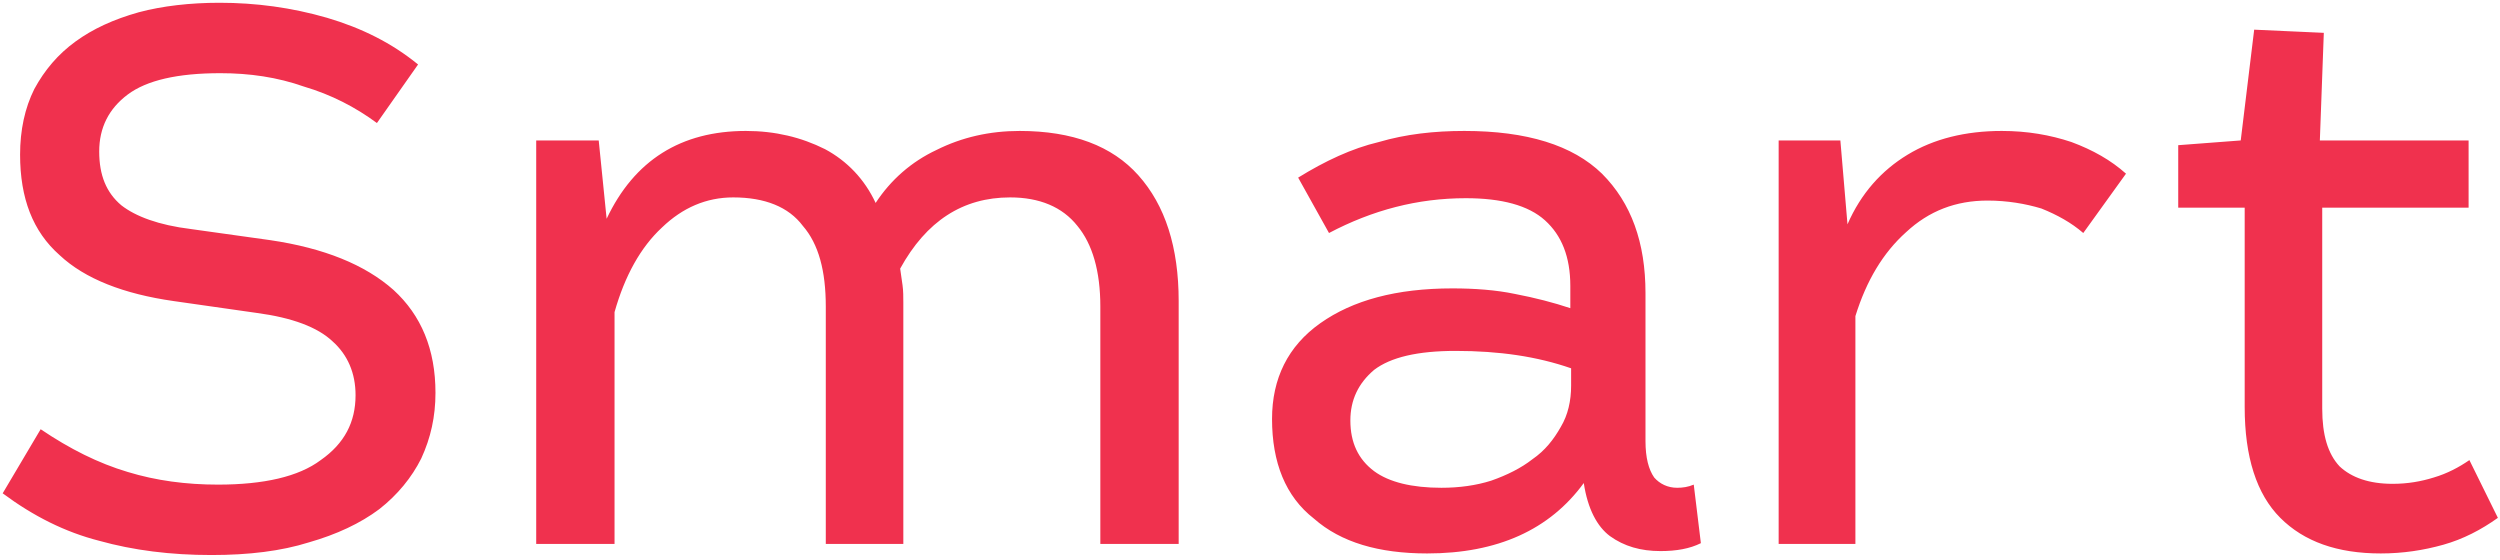 <?xml version="1.0" encoding="UTF-8"?> <svg xmlns="http://www.w3.org/2000/svg" width="455" height="102" viewBox="0 0 455 102" fill="none"> <path d="M68.6 22.392L76.088 11.736C71.336 7.848 65.864 5.112 59.528 3.24C53.048 1.368 46.568 0.504 39.944 0.504C34.616 0.504 29.576 1.08 25.256 2.232C20.648 3.528 16.904 5.256 13.736 7.56C10.568 9.864 8.12 12.744 6.248 16.2C4.52 19.656 3.656 23.688 3.656 28.152C3.656 36.072 5.96 42.12 10.856 46.44C15.464 50.76 22.52 53.496 31.592 54.792L46.712 56.952C53.192 57.816 57.8 59.544 60.536 62.136C63.272 64.584 64.712 67.896 64.712 71.928C64.712 76.824 62.696 80.712 58.376 83.736C54.344 86.76 48.008 88.2 39.656 88.2C33.896 88.2 28.424 87.48 23.24 85.896C17.912 84.312 12.728 81.72 7.4 78.12L0.488 89.784C6.104 93.96 11.864 96.84 18.056 98.424C24.248 100.152 31.016 101.016 38.504 101.016C45.272 101.016 51.176 100.296 56.216 98.712C61.256 97.272 65.576 95.256 69.032 92.664C72.344 90.072 74.936 86.904 76.664 83.448C78.392 79.704 79.256 75.816 79.256 71.496C79.256 63.576 76.664 57.384 71.624 52.776C66.44 48.168 58.952 45.144 49.16 43.704L34.76 41.688C28.856 40.968 24.68 39.384 22.088 37.368C19.352 35.064 18.056 31.896 18.056 27.576C18.056 23.256 19.784 19.8 23.24 17.208C26.696 14.616 32.312 13.32 40.088 13.32C45.416 13.32 50.456 14.04 55.352 15.768C60.248 17.208 64.712 19.512 68.6 22.392ZM108.966 25.56H97.59V99H111.846V56.808C113.718 50.184 116.598 45 120.486 41.4C124.23 37.8 128.55 35.928 133.446 35.928C139.206 35.928 143.526 37.656 146.118 41.112C148.998 44.424 150.294 49.32 150.294 55.8V99H164.406V55.08C164.406 54.072 164.406 52.92 164.262 51.912L163.83 48.888C168.582 40.248 175.206 35.928 183.846 35.928C189.174 35.928 193.35 37.656 196.086 41.112C198.822 44.424 200.262 49.32 200.262 55.8V99H214.518V54.792C214.518 45 212.07 37.368 207.174 31.896C202.422 26.568 195.222 23.832 185.574 23.832C180.102 23.832 175.062 24.984 170.454 27.288C165.846 29.448 162.102 32.76 159.366 36.936C157.35 32.616 154.182 29.304 150.15 27.144C145.83 24.984 141.078 23.832 135.75 23.832C123.942 23.832 115.446 29.16 110.406 39.816L108.966 25.56ZM236.263 32.328L241.879 42.408C249.799 38.232 258.007 36.072 266.791 36.072C273.271 36.072 278.167 37.368 281.191 40.104C284.215 42.84 285.799 46.728 285.799 52.056V56.088C282.775 55.08 279.463 54.216 275.719 53.496C272.263 52.776 268.375 52.488 264.343 52.488C254.119 52.488 246.199 54.648 240.295 58.824C234.391 63 231.511 68.904 231.511 76.248C231.511 84.168 233.959 90.36 239.143 94.392C244.039 98.712 250.951 100.728 259.735 100.728C272.551 100.728 282.055 96.408 288.247 87.912C288.967 92.664 290.695 95.832 292.999 97.56C295.591 99.432 298.615 100.296 302.215 100.296C305.095 100.296 307.543 99.864 309.559 98.856L308.263 88.2C307.255 88.632 306.247 88.776 305.239 88.776C303.511 88.776 302.071 88.056 301.063 86.904C300.055 85.464 299.479 83.304 299.479 80.28V53.352C299.479 44.136 296.887 36.936 291.559 31.608C286.231 26.424 277.879 23.832 266.503 23.832C261.031 23.832 255.847 24.408 250.951 25.848C246.055 27 241.159 29.304 236.263 32.328ZM285.943 67.032V70.2C285.943 72.936 285.367 75.528 284.071 77.688C282.775 79.992 281.191 82.008 278.887 83.592C276.871 85.176 274.279 86.472 271.399 87.48C268.663 88.344 265.639 88.776 262.327 88.776C256.999 88.776 252.823 87.768 250.087 85.752C247.207 83.592 245.767 80.568 245.767 76.536C245.767 72.792 247.207 69.768 250.087 67.32C253.111 65.016 258.007 63.864 264.919 63.864C272.839 63.864 279.751 64.872 285.943 67.032ZM334.947 25.56H323.715V99H337.683V57.528C339.699 51.048 342.723 46.008 346.899 42.264C351.075 38.376 355.971 36.504 361.731 36.504C365.331 36.504 368.643 37.08 371.523 37.944C374.403 39.096 376.995 40.536 379.155 42.408L386.931 31.608C384.195 29.16 380.883 27.288 376.995 25.848C373.107 24.552 368.931 23.832 364.323 23.832C357.699 23.832 351.939 25.272 347.187 28.152C342.435 31.032 338.691 35.208 336.243 40.824L334.947 25.56ZM407.813 25.56L396.437 26.424V37.8H408.533V74.088C408.533 83.16 410.693 89.928 415.013 94.248C419.333 98.568 425.381 100.728 433.301 100.728C437.333 100.728 441.077 100.152 444.677 99.144C448.277 98.136 451.589 96.408 454.613 94.248L449.429 83.736C447.557 85.032 445.397 86.184 442.949 86.904C440.645 87.624 438.197 88.056 435.461 88.056C431.141 88.056 427.973 86.904 425.813 84.888C423.653 82.584 422.645 79.128 422.645 74.376V37.8H449.285V25.56H422.213L422.933 5.976L410.261 5.4L407.813 25.56Z" fill="#F0314E"></path> </svg> 